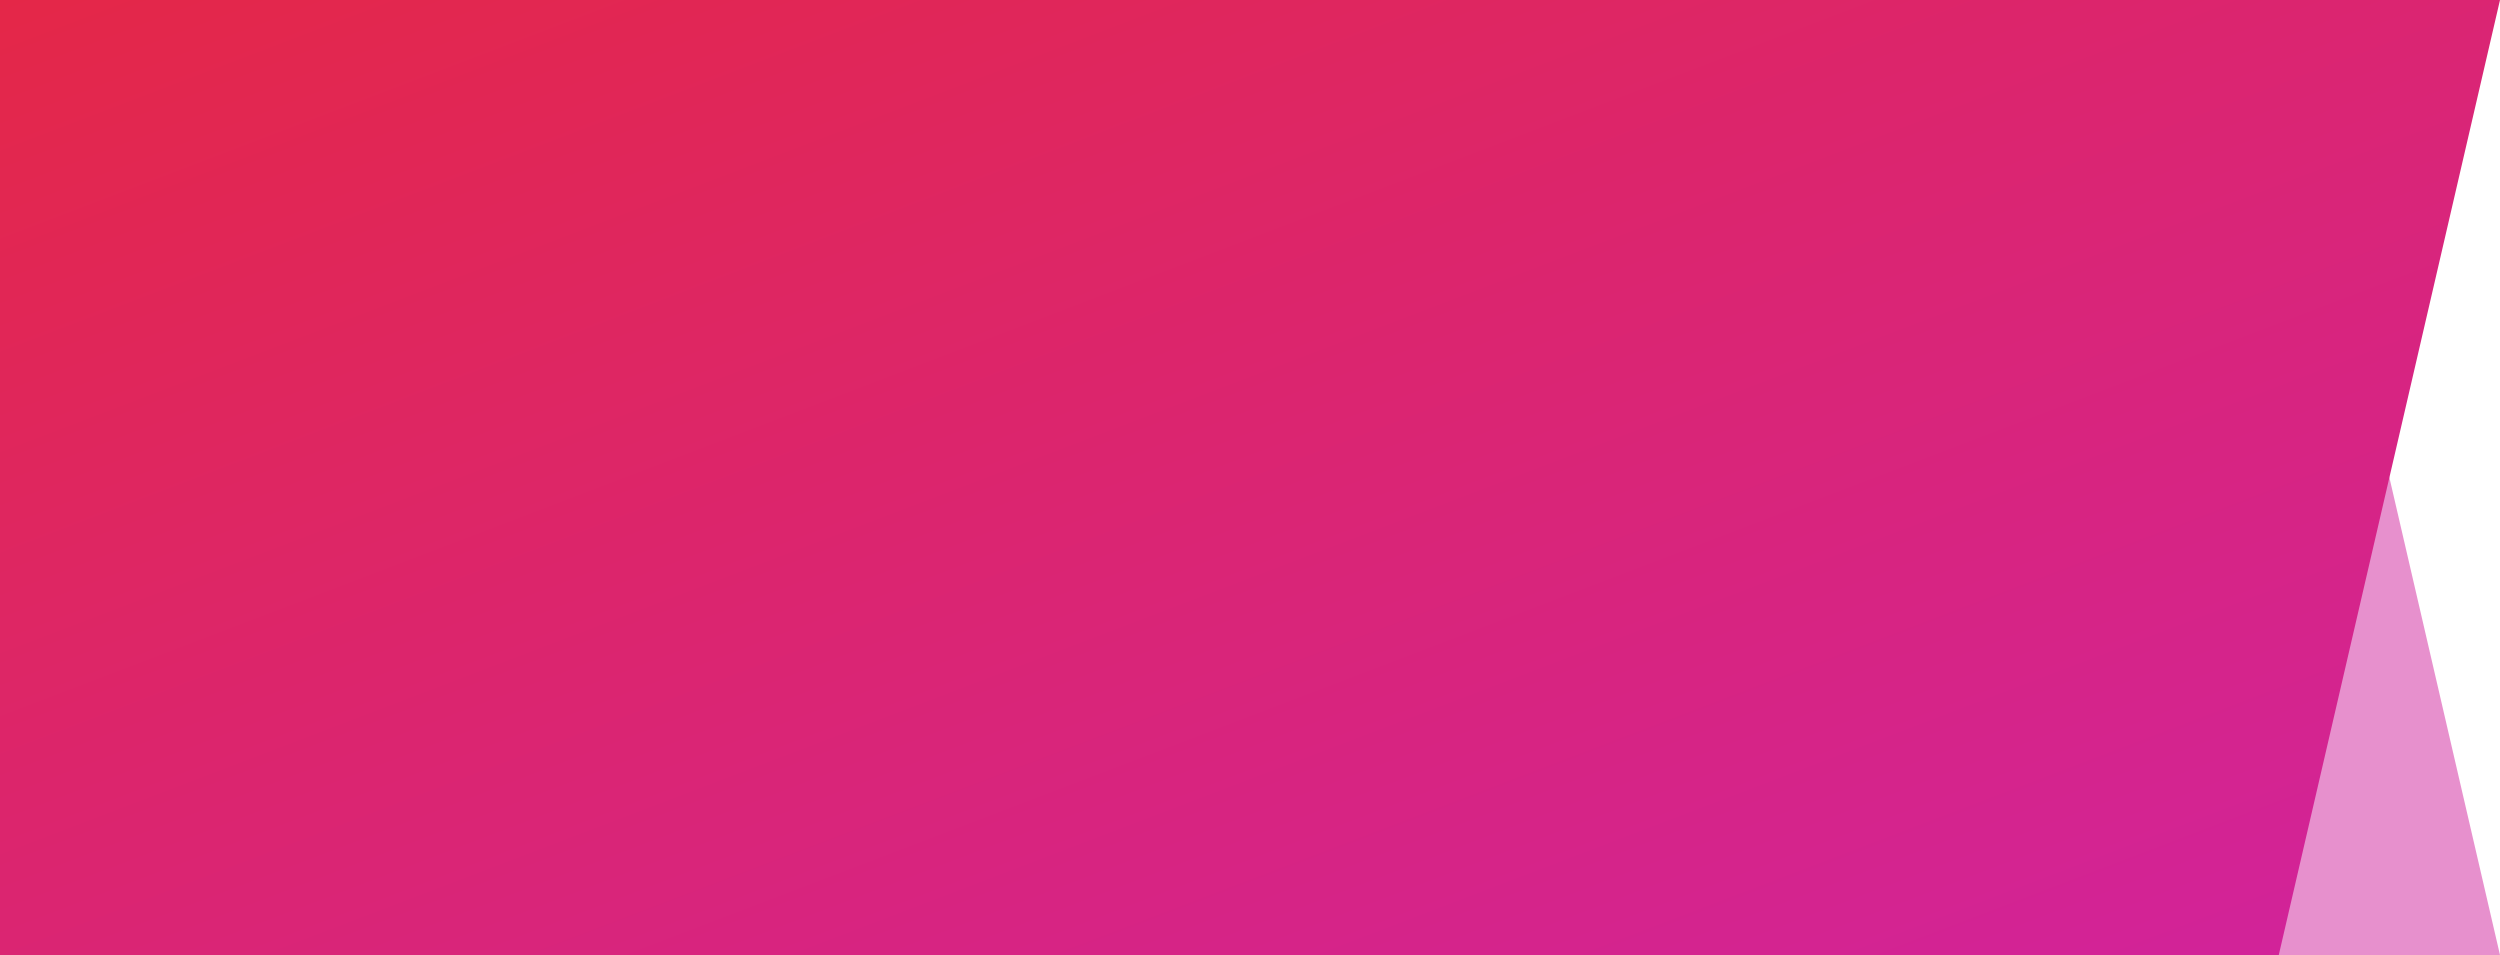 <svg width="89" height="34" viewBox="0 0 89 34" fill="none" xmlns="http://www.w3.org/2000/svg">
<path opacity="0.5" d="M0 34H89L81.124 0H0V34Z" fill="#D1239D"/>
<path d="M0 0H89L81.124 34H0V0Z" fill="url(#paint0_linear)"/>
<defs>
<linearGradient id="paint0_linear" x1="89" y1="34" x2="66.331" y2="-25.34" gradientUnits="userSpaceOnUse">
<stop stop-color="#D1239D"/>
<stop offset="1" stop-color="#E42748"/>
</linearGradient>
</defs>
</svg>
